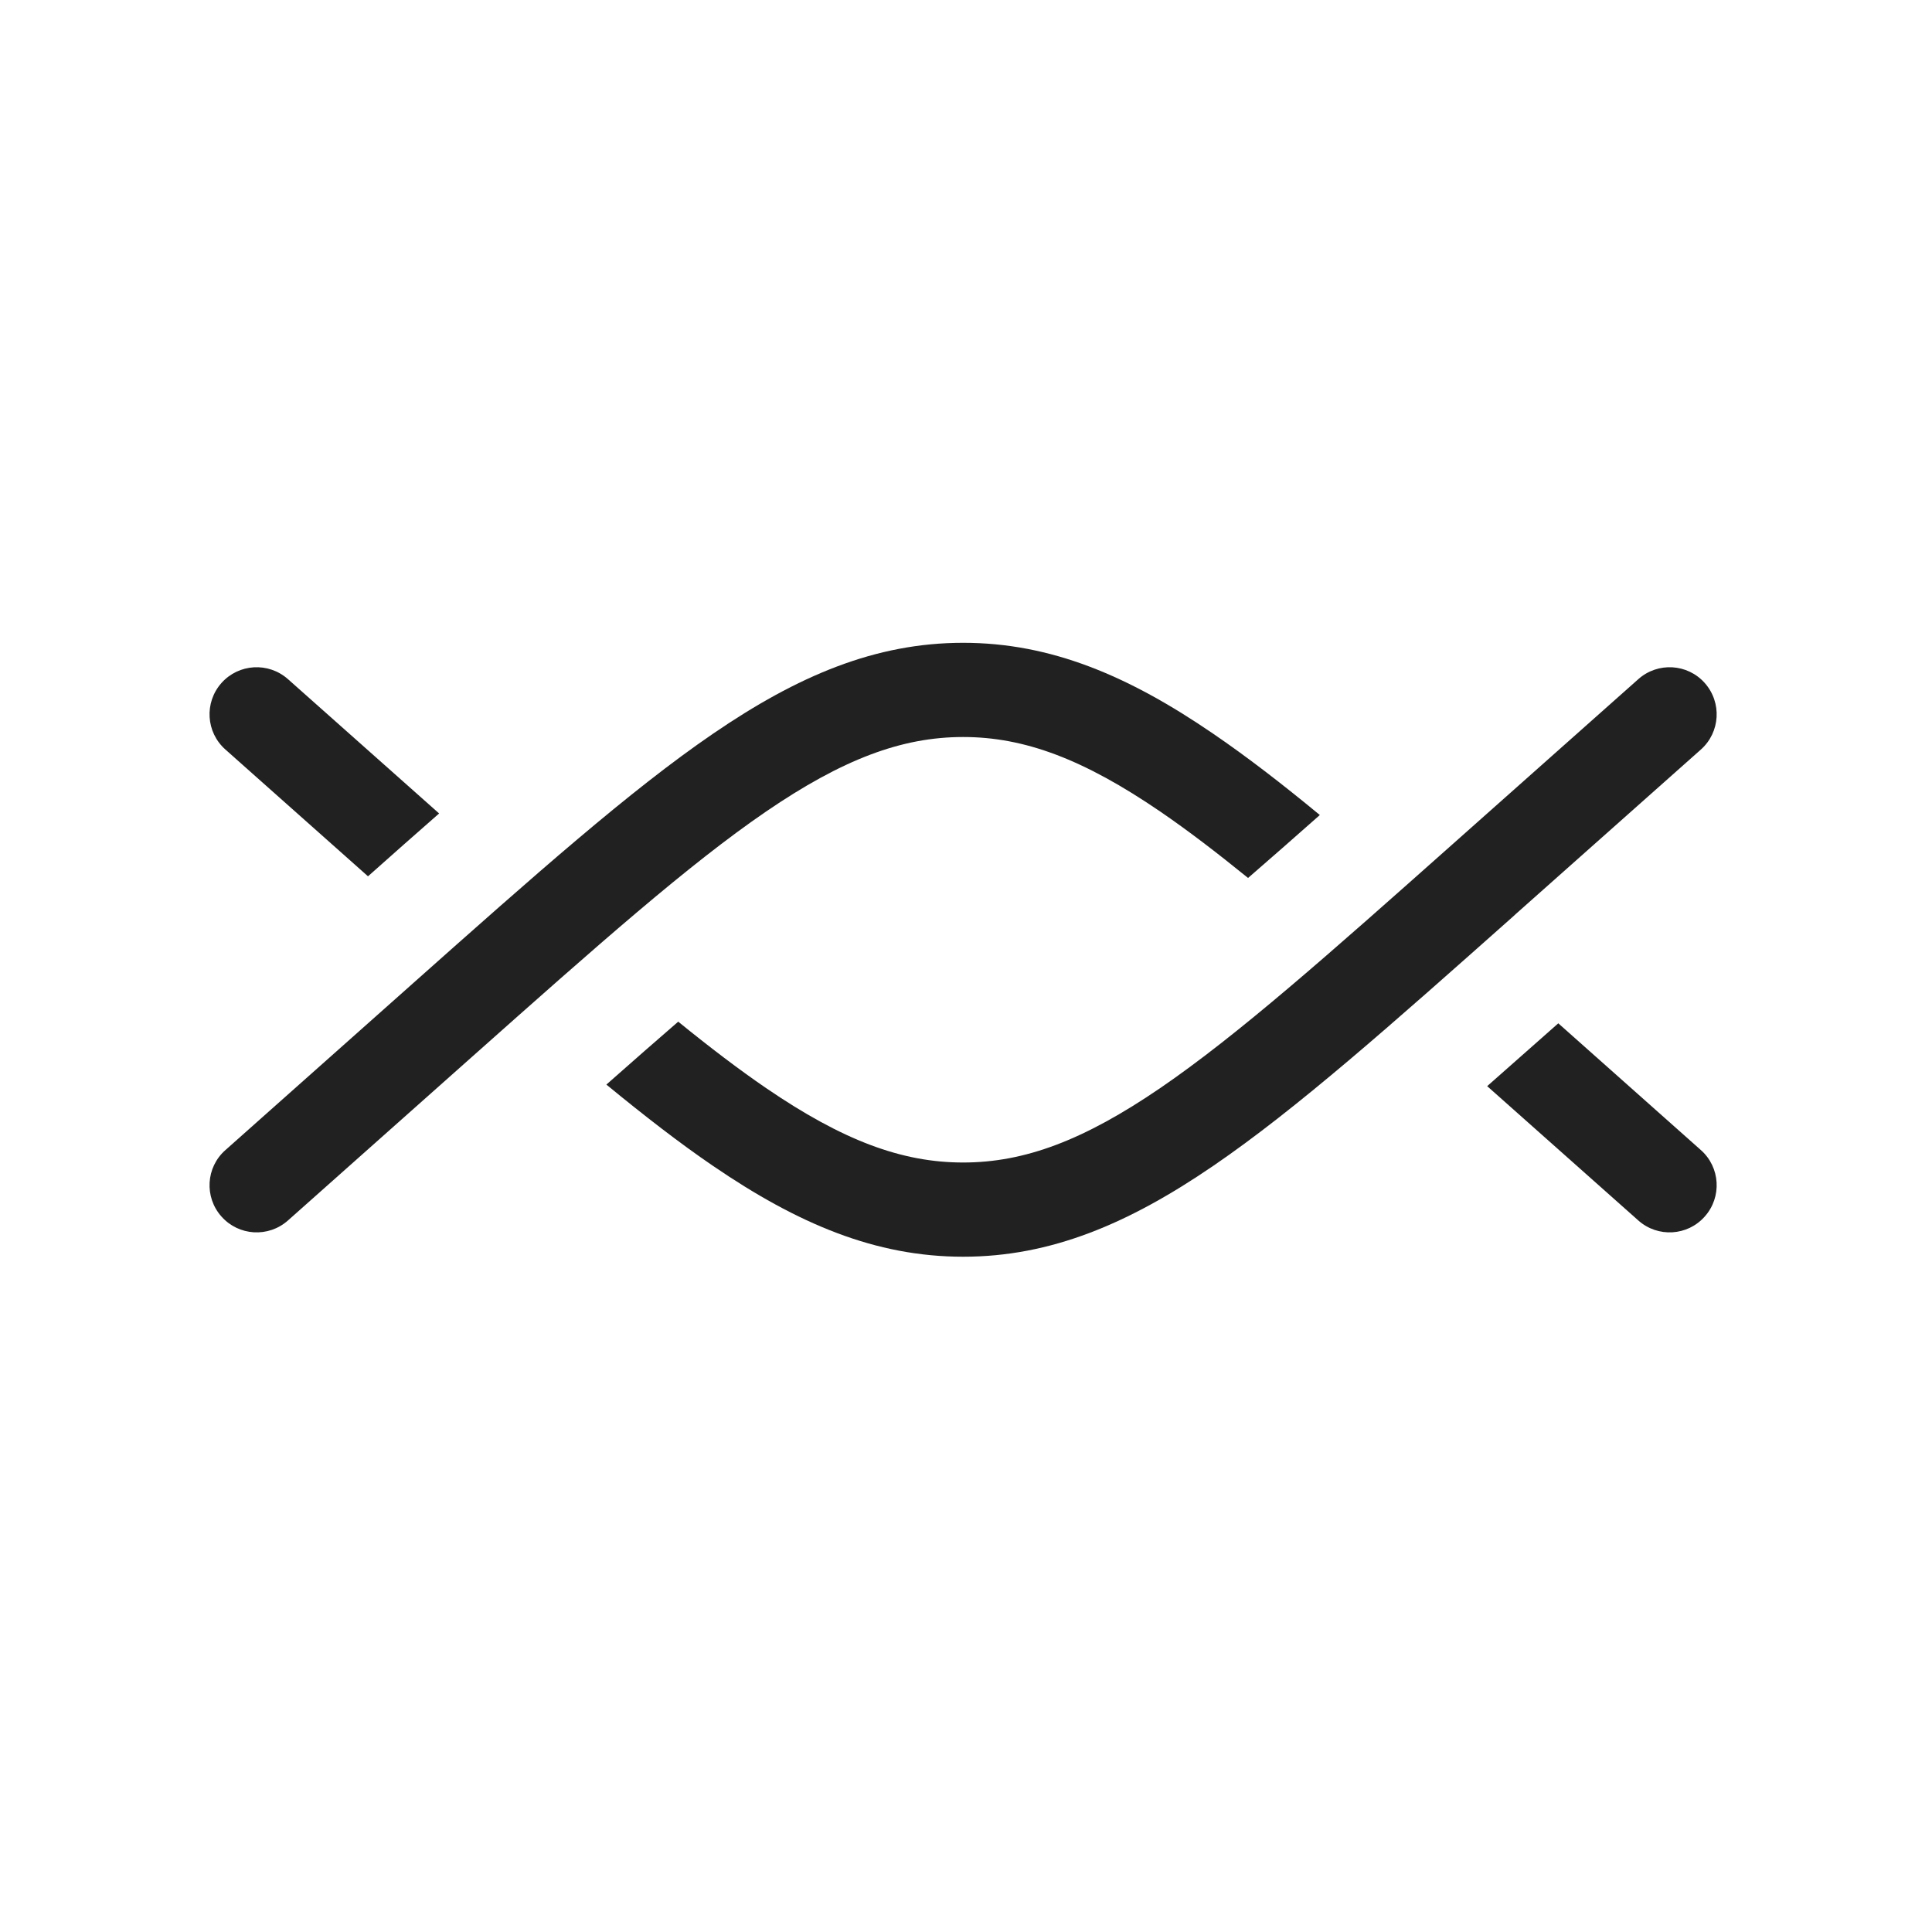 <svg width="21" height="21" viewBox="0 0 21 21" fill="none" xmlns="http://www.w3.org/2000/svg">
<path fill-rule="evenodd" clip-rule="evenodd" d="M4.773 8.842L3.13 7.382C2.918 7.194 2.595 7.213 2.407 7.424C2.219 7.636 2.238 7.959 2.45 8.147L4 9.525C4.266 9.289 4.523 9.06 4.773 8.842ZM6.591 11.789C7.005 12.129 7.387 12.425 7.749 12.672C8.671 13.302 9.515 13.66 10.469 13.66C11.422 13.66 12.266 13.302 13.188 12.672C14.093 12.054 15.124 11.137 16.45 9.959L16.45 9.959L16.477 9.934L18.488 8.147C18.699 7.959 18.718 7.636 18.53 7.424C18.343 7.213 18.019 7.194 17.808 7.382L15.797 9.169C14.438 10.377 13.455 11.25 12.611 11.827C11.779 12.395 11.137 12.636 10.469 12.636C9.8 12.636 9.159 12.395 8.327 11.827C8.029 11.623 7.714 11.383 7.372 11.105C7.131 11.313 6.872 11.541 6.591 11.789Z" fill="#212121"/>
<path fill-rule="evenodd" clip-rule="evenodd" d="M14.346 8.859C13.933 8.518 13.55 8.223 13.188 7.976C12.266 7.345 11.422 6.987 10.469 6.987C9.515 6.987 8.671 7.345 7.749 7.976C6.845 8.594 5.813 9.511 4.488 10.689L4.488 10.689L4.46 10.714L2.45 12.501C2.238 12.688 2.219 13.012 2.407 13.223C2.595 13.435 2.918 13.454 3.13 13.266L5.14 11.479C6.499 10.271 7.483 9.398 8.327 8.821C9.159 8.253 9.8 8.011 10.469 8.011C11.137 8.011 11.779 8.253 12.611 8.821C12.908 9.024 13.223 9.265 13.566 9.543C13.807 9.334 14.066 9.107 14.346 8.859ZM16.938 11.123C16.672 11.359 16.414 11.587 16.165 11.806L17.808 13.266C18.019 13.454 18.343 13.435 18.53 13.223C18.718 13.012 18.699 12.688 18.488 12.501L16.938 11.123Z" fill="#212121"/>
</svg>
